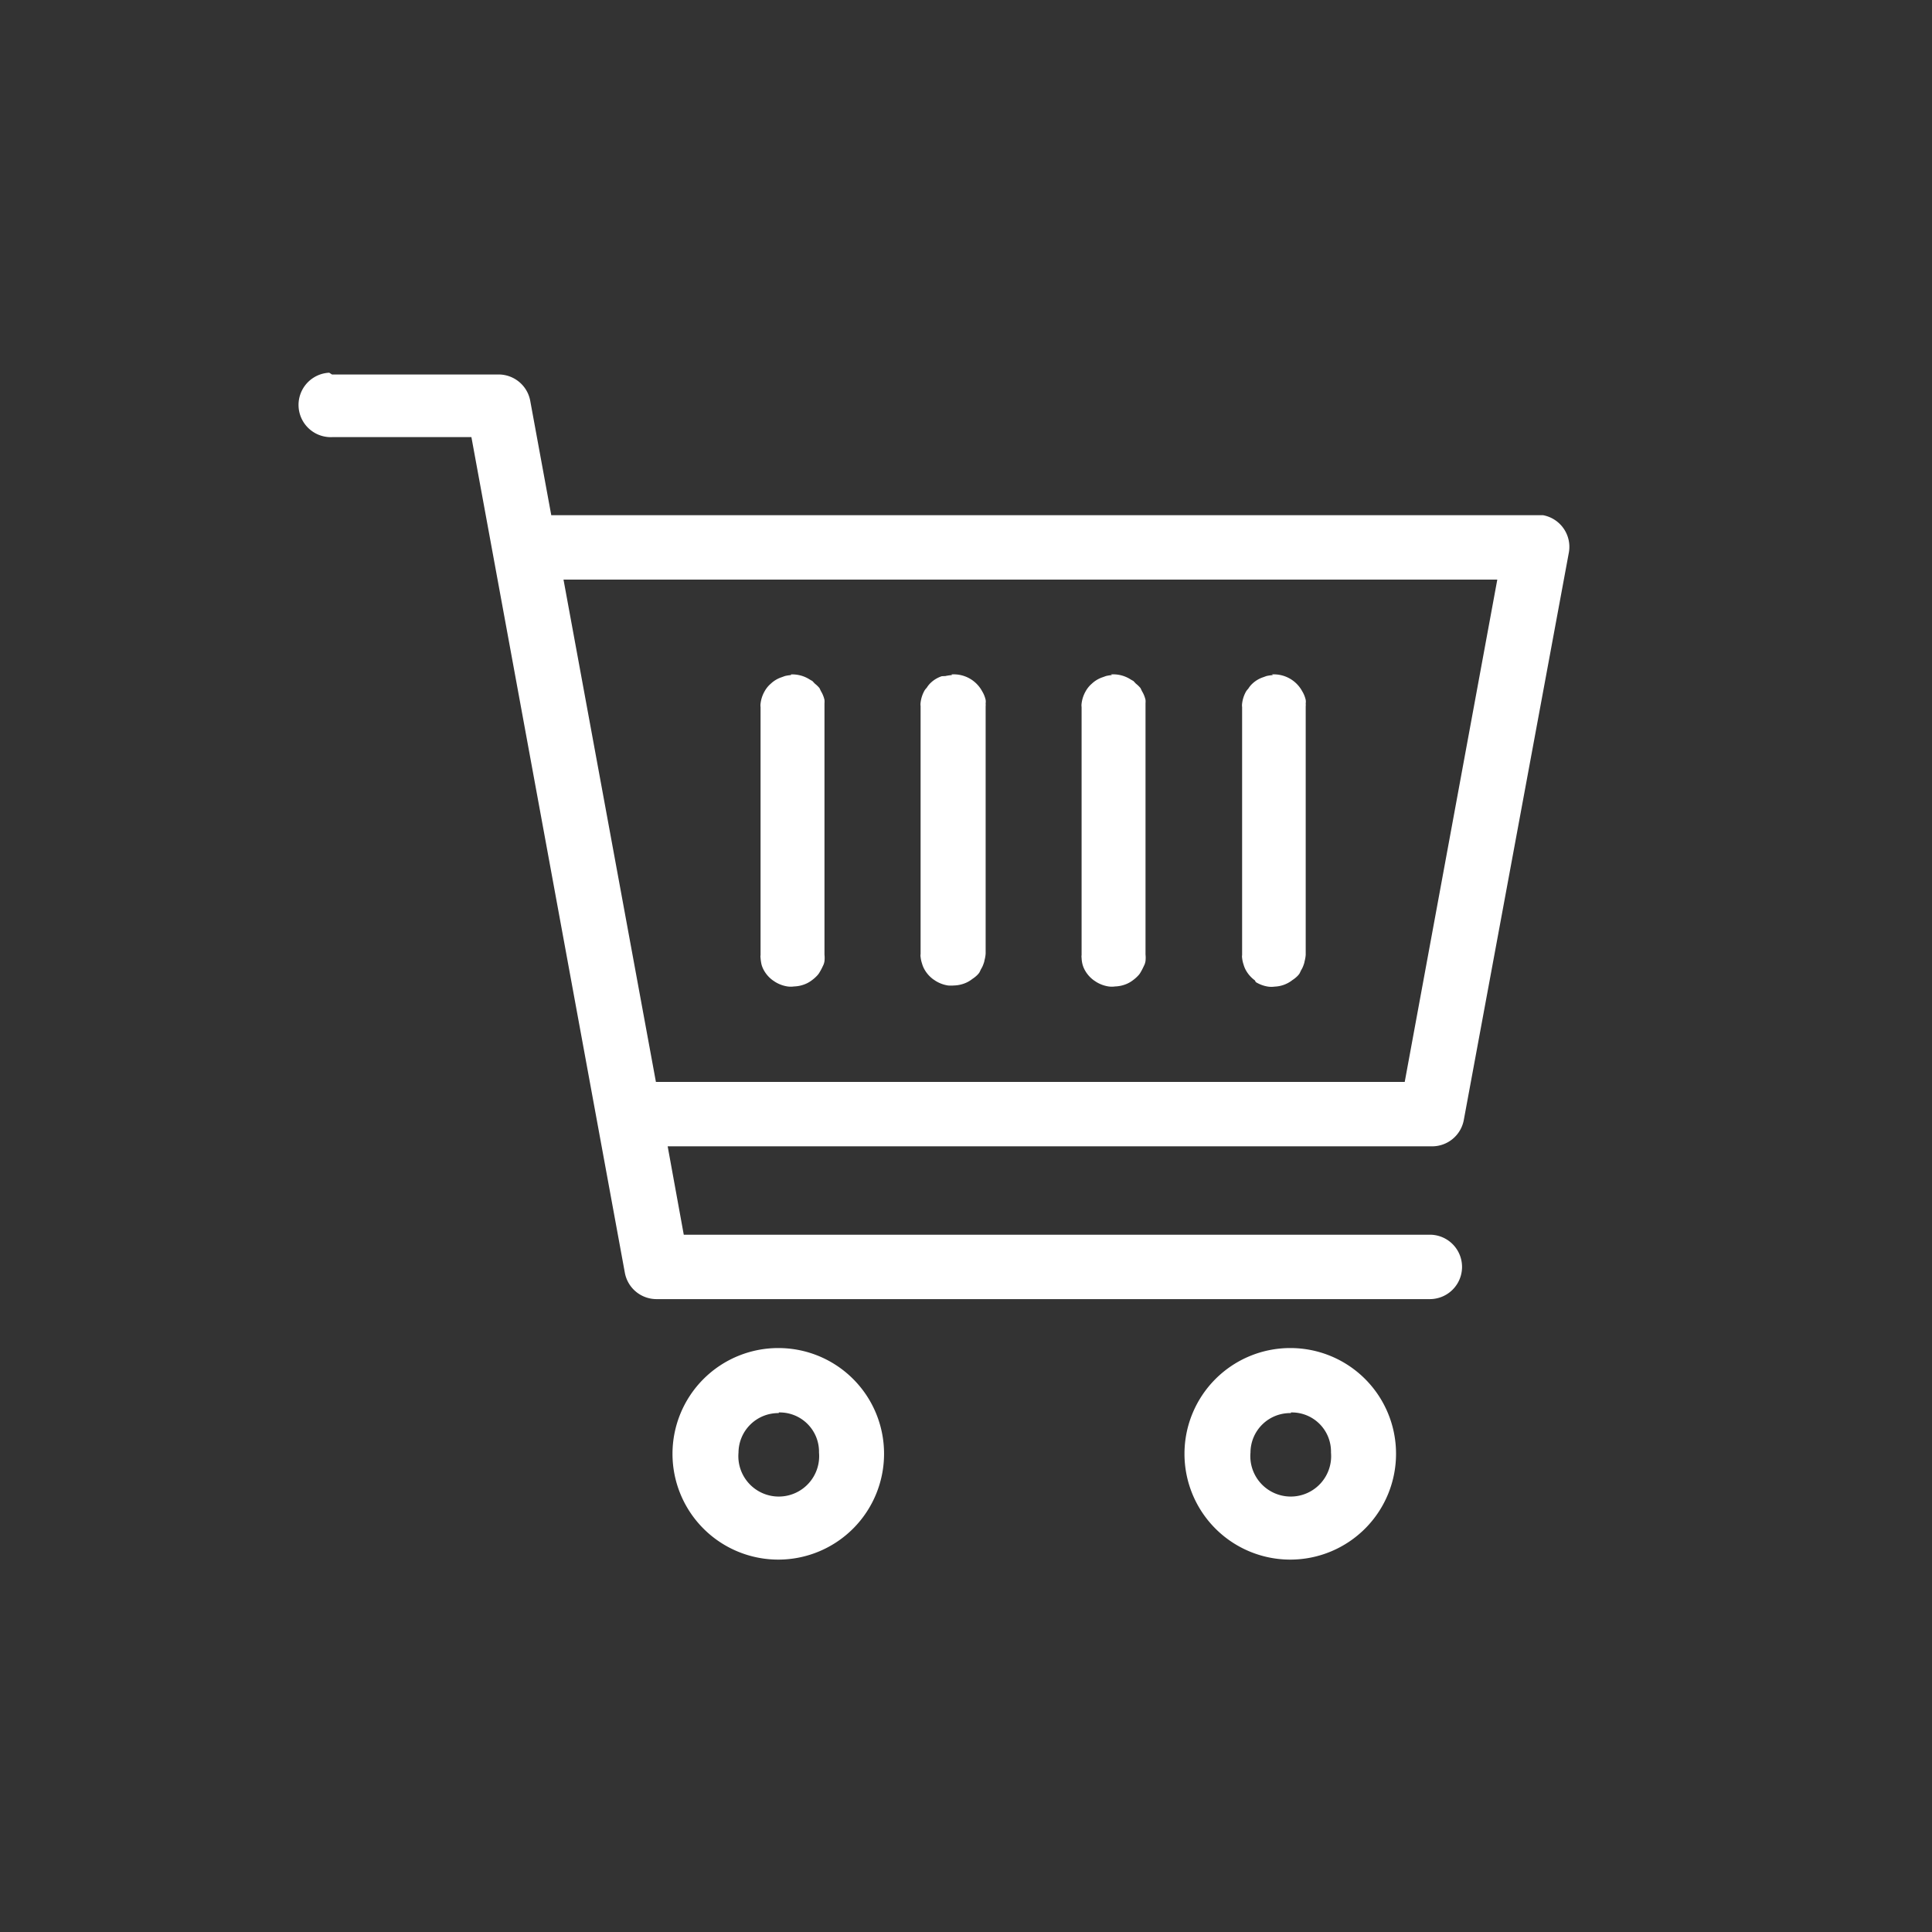 <svg id="Layer_1" data-name="Layer 1" xmlns="http://www.w3.org/2000/svg" viewBox="0 0 120 120"><rect x="0" y="0" width="120" height="120" fill="#333333" stroke="none"/><defs><style>.cls-1{fill:#fff;}</style></defs><title>SECTORS</title><path class="cls-1" d="M20.45,23.15a2,2,0,1,0,.19,4l8.64,0,9.53,51.9a2,2,0,0,0,2,1.64h48a2,2,0,0,0,0-4H42.47l-1-5.49H88.92a2,2,0,0,0,2-1.64l6.53-35.27A2,2,0,0,0,95.84,32l-.39,0H34.24l-1.3-7.07a2,2,0,0,0-2-1.67l-10.32,0ZM35,36H93L87.25,67.2H40.74Zm14.13,5.93a2.5,2.5,0,0,0-.38.06l-.19.07a1.81,1.81,0,0,0-.69.41,1.64,1.64,0,0,0-.28.31,1.4,1.4,0,0,0-.1.16,2,2,0,0,0-.25.76.78.78,0,0,0,0,.22v15.4a.57.57,0,0,0,0,.18,2.7,2.7,0,0,0,.06.41,1.61,1.61,0,0,0,.16.38,1.94,1.94,0,0,0,.54.6l.15.1a2.05,2.05,0,0,0,.76.28,1.42,1.42,0,0,0,.41,0,2,2,0,0,0,.79-.19,1.86,1.86,0,0,0,.35-.22,2.18,2.18,0,0,0,.28-.25,1,1,0,0,0,.13-.16,3.72,3.72,0,0,0,.19-.34l.09-.19a1,1,0,0,0,.06-.22,2,2,0,0,0,0-.41V43.69a1.43,1.43,0,0,0,0-.22,1.81,1.81,0,0,0-.22-.54l-.09-.19a1.92,1.92,0,0,0-.29-.28l-.15-.16-.16-.09A2,2,0,0,0,49.13,41.89Zm10,0a2.9,2.9,0,0,0-.41.06L58.5,42a1.81,1.81,0,0,0-.69.41,1.48,1.48,0,0,0-.25.31,1,1,0,0,0-.13.16,2,2,0,0,0-.25.76.81.81,0,0,0,0,.22v15.4a.54.54,0,0,0,0,.18,1.87,1.87,0,0,0,.09.41,1.61,1.61,0,0,0,.16.38,1.94,1.94,0,0,0,.54.6l.15.1a2.05,2.05,0,0,0,.76.28,2.43,2.43,0,0,0,.38,0,2,2,0,0,0,.79-.19,1.86,1.86,0,0,0,.35-.22,1.79,1.79,0,0,0,.31-.25,1,1,0,0,0,.13-.16l.09-.19a1.5,1.5,0,0,0,.16-.34,1,1,0,0,0,.06-.22,2.07,2.07,0,0,0,.07-.41V43.88a1.06,1.06,0,0,0,0-.19.78.78,0,0,0,0-.22,1.81,1.81,0,0,0-.22-.54A2,2,0,0,0,59.1,41.89Zm9.94,0a2.5,2.5,0,0,0-.38.06l-.19.07a1.81,1.81,0,0,0-.69.41,1.64,1.64,0,0,0-.28.31,1.4,1.4,0,0,0-.1.16,2,2,0,0,0-.25.76.78.78,0,0,0,0,.22v15.4a.57.57,0,0,0,0,.18,1.84,1.84,0,0,0,.06.41,1.61,1.61,0,0,0,.16.38,1.94,1.94,0,0,0,.54.6l.15.1a2.05,2.05,0,0,0,.76.28,1.42,1.42,0,0,0,.41,0,2,2,0,0,0,.79-.19,1.86,1.86,0,0,0,.35-.22,2.18,2.18,0,0,0,.28-.25,1,1,0,0,0,.13-.16A3.72,3.72,0,0,0,71,60.1l.09-.19a1,1,0,0,0,.06-.22,2,2,0,0,0,0-.41V43.69a1.43,1.43,0,0,0,0-.22,1.81,1.81,0,0,0-.22-.54l-.09-.19a1.92,1.92,0,0,0-.29-.28l-.15-.16-.16-.09A2,2,0,0,0,69,41.89Zm10,0a2.9,2.9,0,0,0-.41.06l-.19.07a1.81,1.81,0,0,0-.69.41,1.48,1.48,0,0,0-.25.31,1,1,0,0,0-.13.16,2,2,0,0,0-.25.76.81.81,0,0,0,0,.22v15.4a.54.54,0,0,0,0,.18,1.87,1.87,0,0,0,.09.41,1.61,1.61,0,0,0,.16.38,1.94,1.94,0,0,0,.54.6L78,61a2.05,2.05,0,0,0,.76.28,1.42,1.42,0,0,0,.41,0,1.9,1.9,0,0,0,1.11-.41,1.79,1.79,0,0,0,.31-.25,1,1,0,0,0,.13-.16l.09-.19a1.5,1.5,0,0,0,.16-.34,1,1,0,0,0,.06-.22,2.07,2.07,0,0,0,.07-.41V43.88a1.06,1.06,0,0,0,0-.19.78.78,0,0,0,0-.22,1.81,1.81,0,0,0-.22-.54A2,2,0,0,0,79,41.89ZM48.37,83.73a6.57,6.57,0,1,0,6.54,6.53A6.56,6.56,0,0,0,48.37,83.73Zm31.81,0a6.57,6.57,0,1,0,6.53,6.53A6.56,6.56,0,0,0,80.18,83.73Zm-31.81,4a2.44,2.44,0,0,1,2.5,2.49,2.51,2.51,0,1,1-5,0A2.47,2.47,0,0,1,48.37,87.77Zm31.81,0a2.43,2.43,0,0,1,2.49,2.49,2.51,2.51,0,1,1-5,0A2.46,2.46,0,0,1,80.18,87.77Z"/></svg>